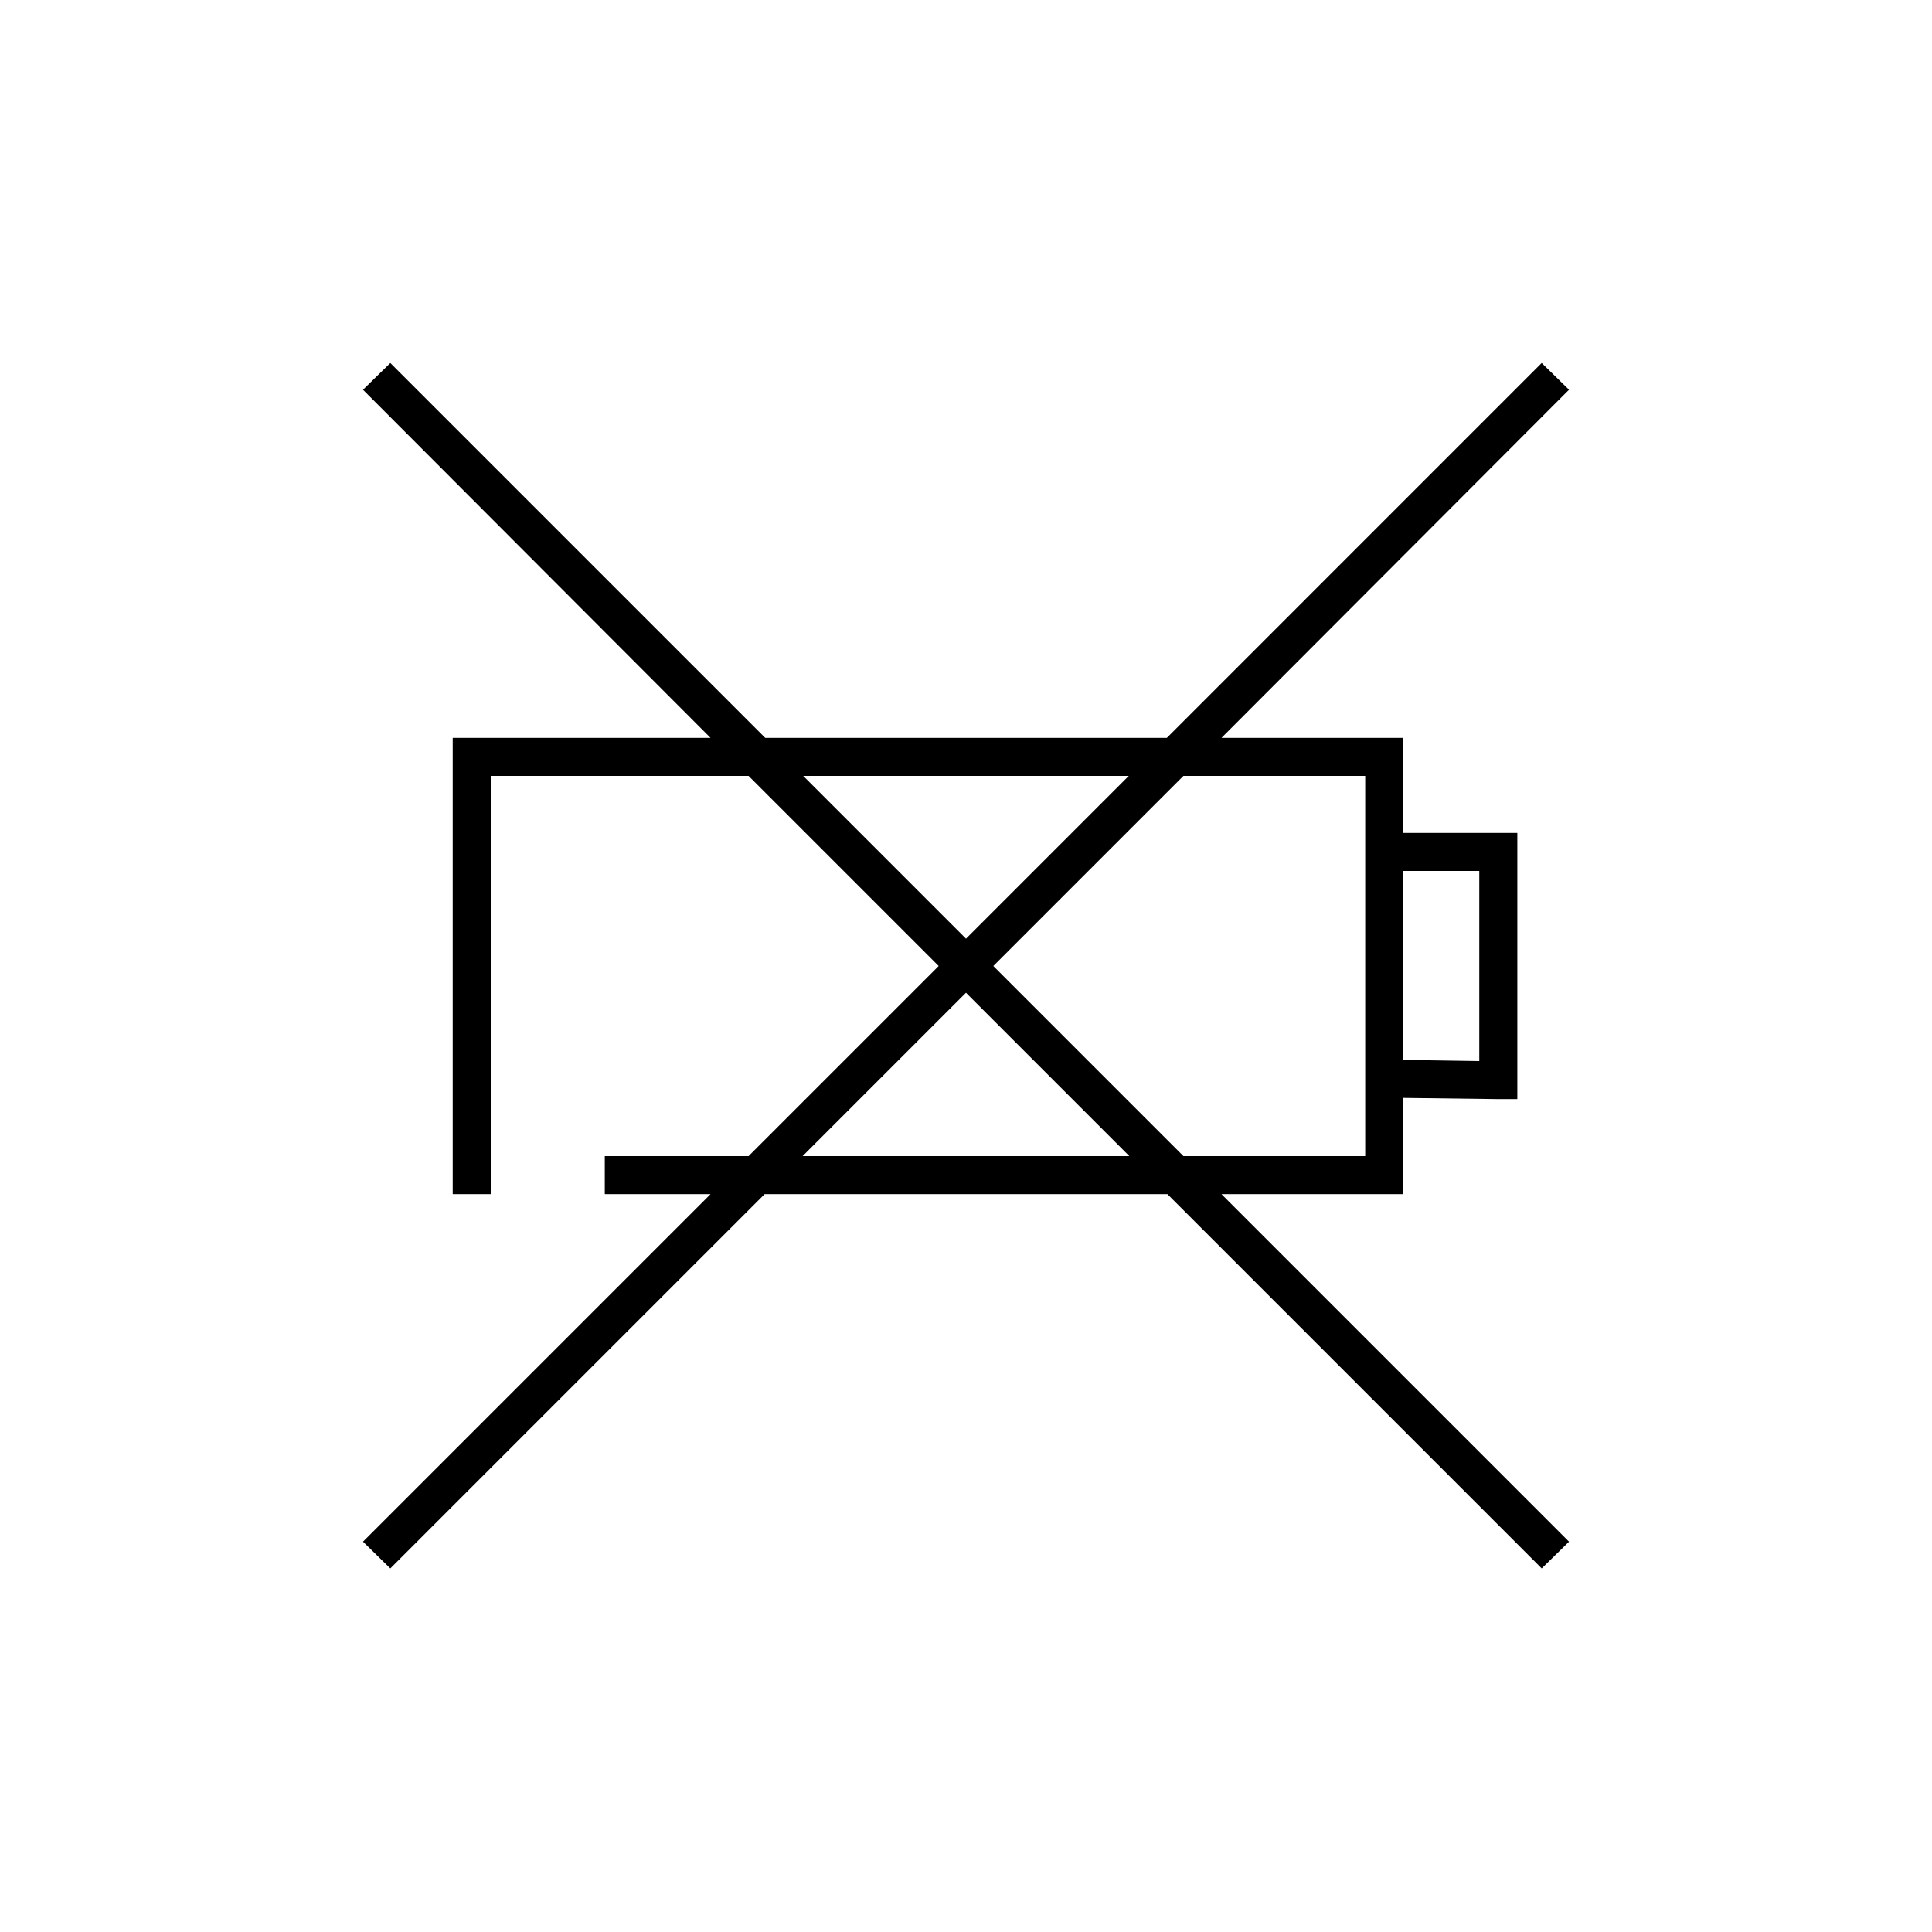 <?xml version="1.0" encoding="UTF-8"?>
<!-- Uploaded to: SVG Repo, www.svgrepo.com, Generator: SVG Repo Mixer Tools -->
<svg fill="#000000" width="800px" height="800px" version="1.1" viewBox="144 144 512 512" xmlns="http://www.w3.org/2000/svg">
 <path d="m247.44 240.2-7.242 7.086 92.105 92.262h-68.332v120.91h10.078v-110.84h68.328l50.383 50.383-50.383 50.379h-38.102v10.078h28.027l-92.105 92.102 7.242 7.086 99.188-99.188h106.75l99.188 99.188 7.242-7.086-92.102-92.102h48.176v-25.508l25.191 0.316h5.035v-70.535h-30.227v-25.188h-48.176l92.102-92.262-7.242-7.086-99.344 99.348h-106.43zm109.42 109.42h86.277l-43.137 43.141zm100.76 0h48.176v100.76h-48.176l-50.379-50.379zm58.254 25.191h20.152v50.379l-20.152-0.312zm-115.88 32.273 43.293 43.297h-86.59z"/>
</svg>